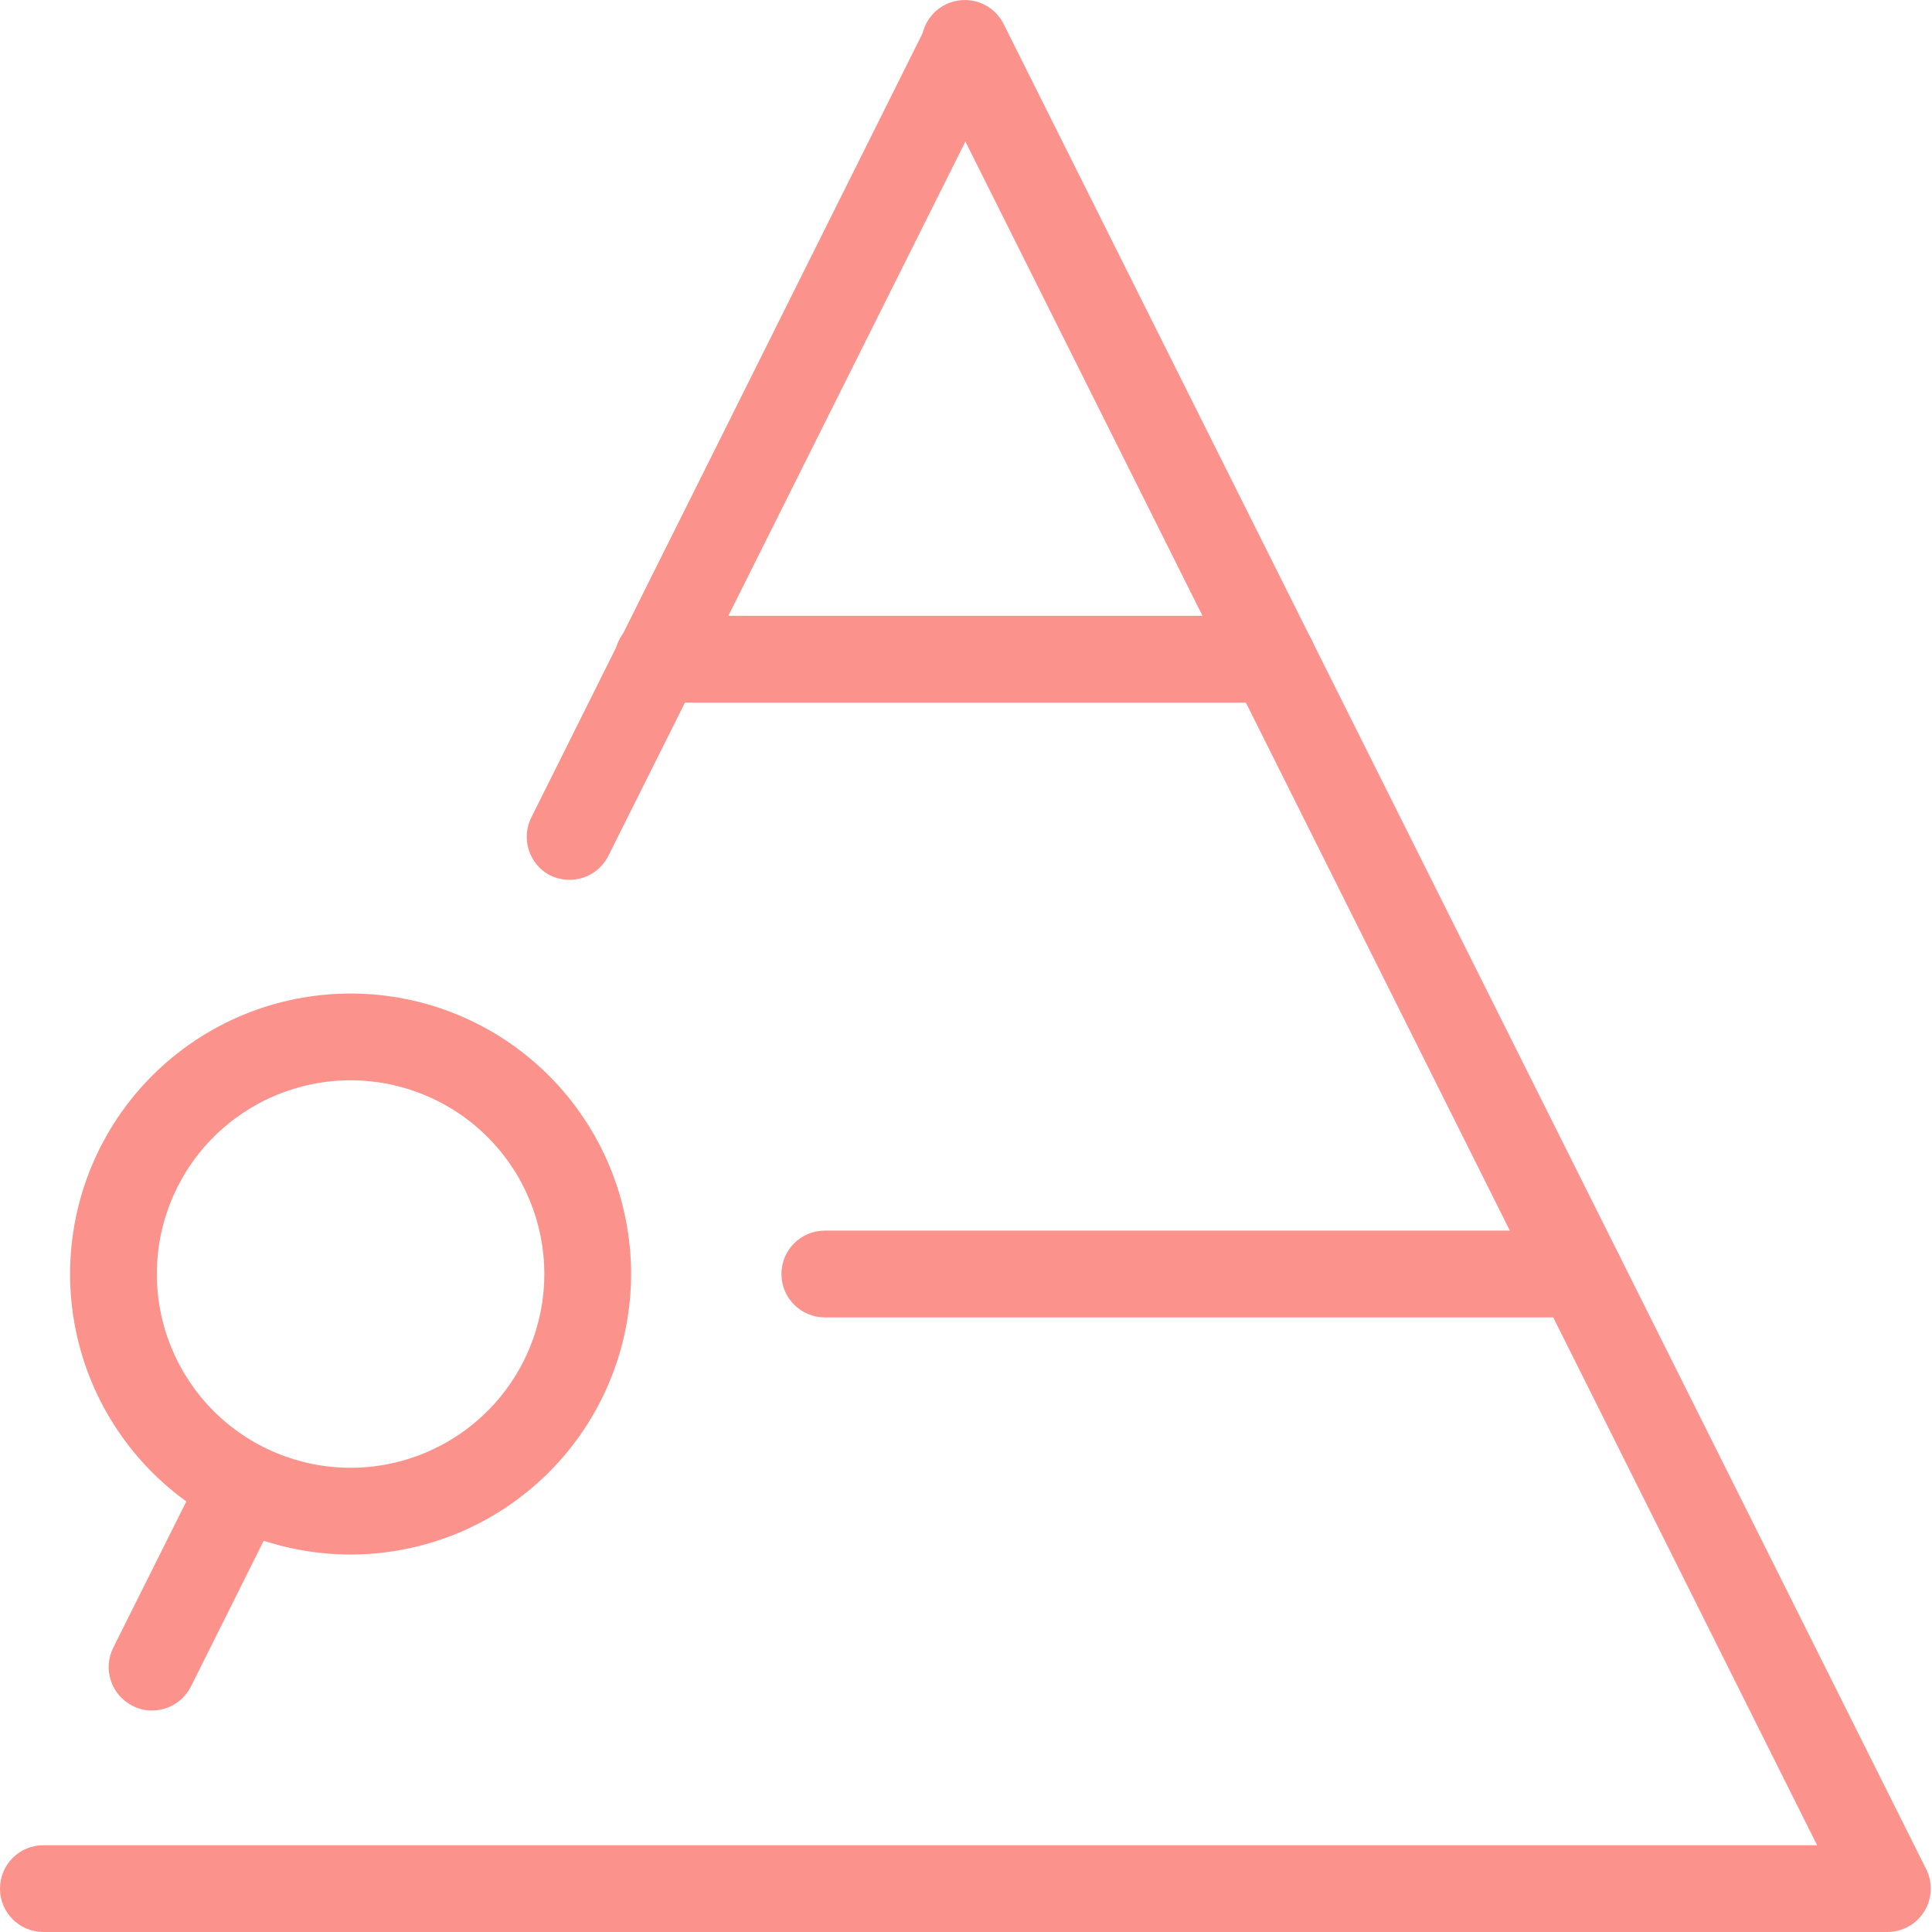 <svg xmlns="http://www.w3.org/2000/svg" width="60" height="60" viewBox="0 0 60 60" fill="none"><path d="M58.615 60H1.347C0.603 60 0 59.397 0 58.653C0 57.908 0.603 57.305 1.347 57.305H56.432L28.776 1.984C28.603 1.663 28.568 1.286 28.679 0.938C28.79 0.591 29.037 0.303 29.363 0.141C29.69 -0.021 30.068 -0.044 30.412 0.077C30.756 0.198 31.035 0.454 31.188 0.785L59.821 58.053C60.028 58.469 60.005 58.964 59.761 59.359C59.516 59.757 59.082 59.999 58.615 60L58.615 60Z" fill="#FB928C"></path><path d="M39.528 21.82H20.434C19.69 21.82 19.087 21.216 19.087 20.472C19.087 19.728 19.69 19.125 20.434 19.125H39.528C40.272 19.125 40.875 19.728 40.875 20.472C40.875 21.216 40.272 21.82 39.528 21.82Z" fill="#FB928C"></path><path d="M49.068 40.913H25.615C24.871 40.913 24.268 40.309 24.268 39.565C24.268 38.821 24.871 38.218 25.615 38.218H49.068C49.812 38.218 50.416 38.821 50.416 39.565C50.416 40.309 49.812 40.913 49.068 40.913Z" fill="#FB928C"></path><path d="M10.894 48.277C8.583 48.279 6.366 47.362 4.731 45.73C3.096 44.097 2.177 41.881 2.176 39.571C2.175 37.26 3.092 35.043 4.725 33.408C6.358 31.774 8.574 30.855 10.885 30.855C13.196 30.854 15.412 31.771 17.046 33.405C18.681 35.039 19.599 37.255 19.599 39.566C19.597 41.874 18.68 44.088 17.048 45.721C15.416 47.354 13.203 48.274 10.894 48.277L10.894 48.277ZM10.894 33.55V33.55C9.298 33.548 7.766 34.181 6.637 35.308C5.507 36.435 4.872 37.965 4.871 39.562C4.87 41.158 5.503 42.689 6.63 43.818C7.758 44.947 9.289 45.582 10.885 45.583C12.481 45.583 14.012 44.95 15.14 43.821C16.269 42.693 16.904 41.162 16.904 39.566C16.904 37.972 16.271 36.442 15.144 35.314C14.017 34.186 12.489 33.552 10.894 33.55L10.894 33.55Z" fill="#FB928C"></path><path d="M4.722 53.12C4.514 53.123 4.307 53.075 4.122 52.979C3.457 52.647 3.185 51.839 3.516 51.173L5.968 46.268C6.128 45.947 6.409 45.702 6.748 45.588C7.089 45.474 7.46 45.501 7.781 45.662C8.444 45.996 8.712 46.803 8.381 47.467L5.928 52.379C5.698 52.834 5.232 53.121 4.722 53.12L4.722 53.12Z" fill="#FB928C"></path><path d="M17.685 27.324C17.475 27.323 17.268 27.274 17.079 27.183C16.426 26.839 16.171 26.034 16.506 25.376L28.775 0.785C29.119 0.144 29.911 -0.109 30.562 0.215C31.214 0.539 31.491 1.323 31.187 1.984L18.891 26.583C18.662 27.038 18.195 27.325 17.686 27.324L17.685 27.324Z" fill="#FB928C"></path></svg>